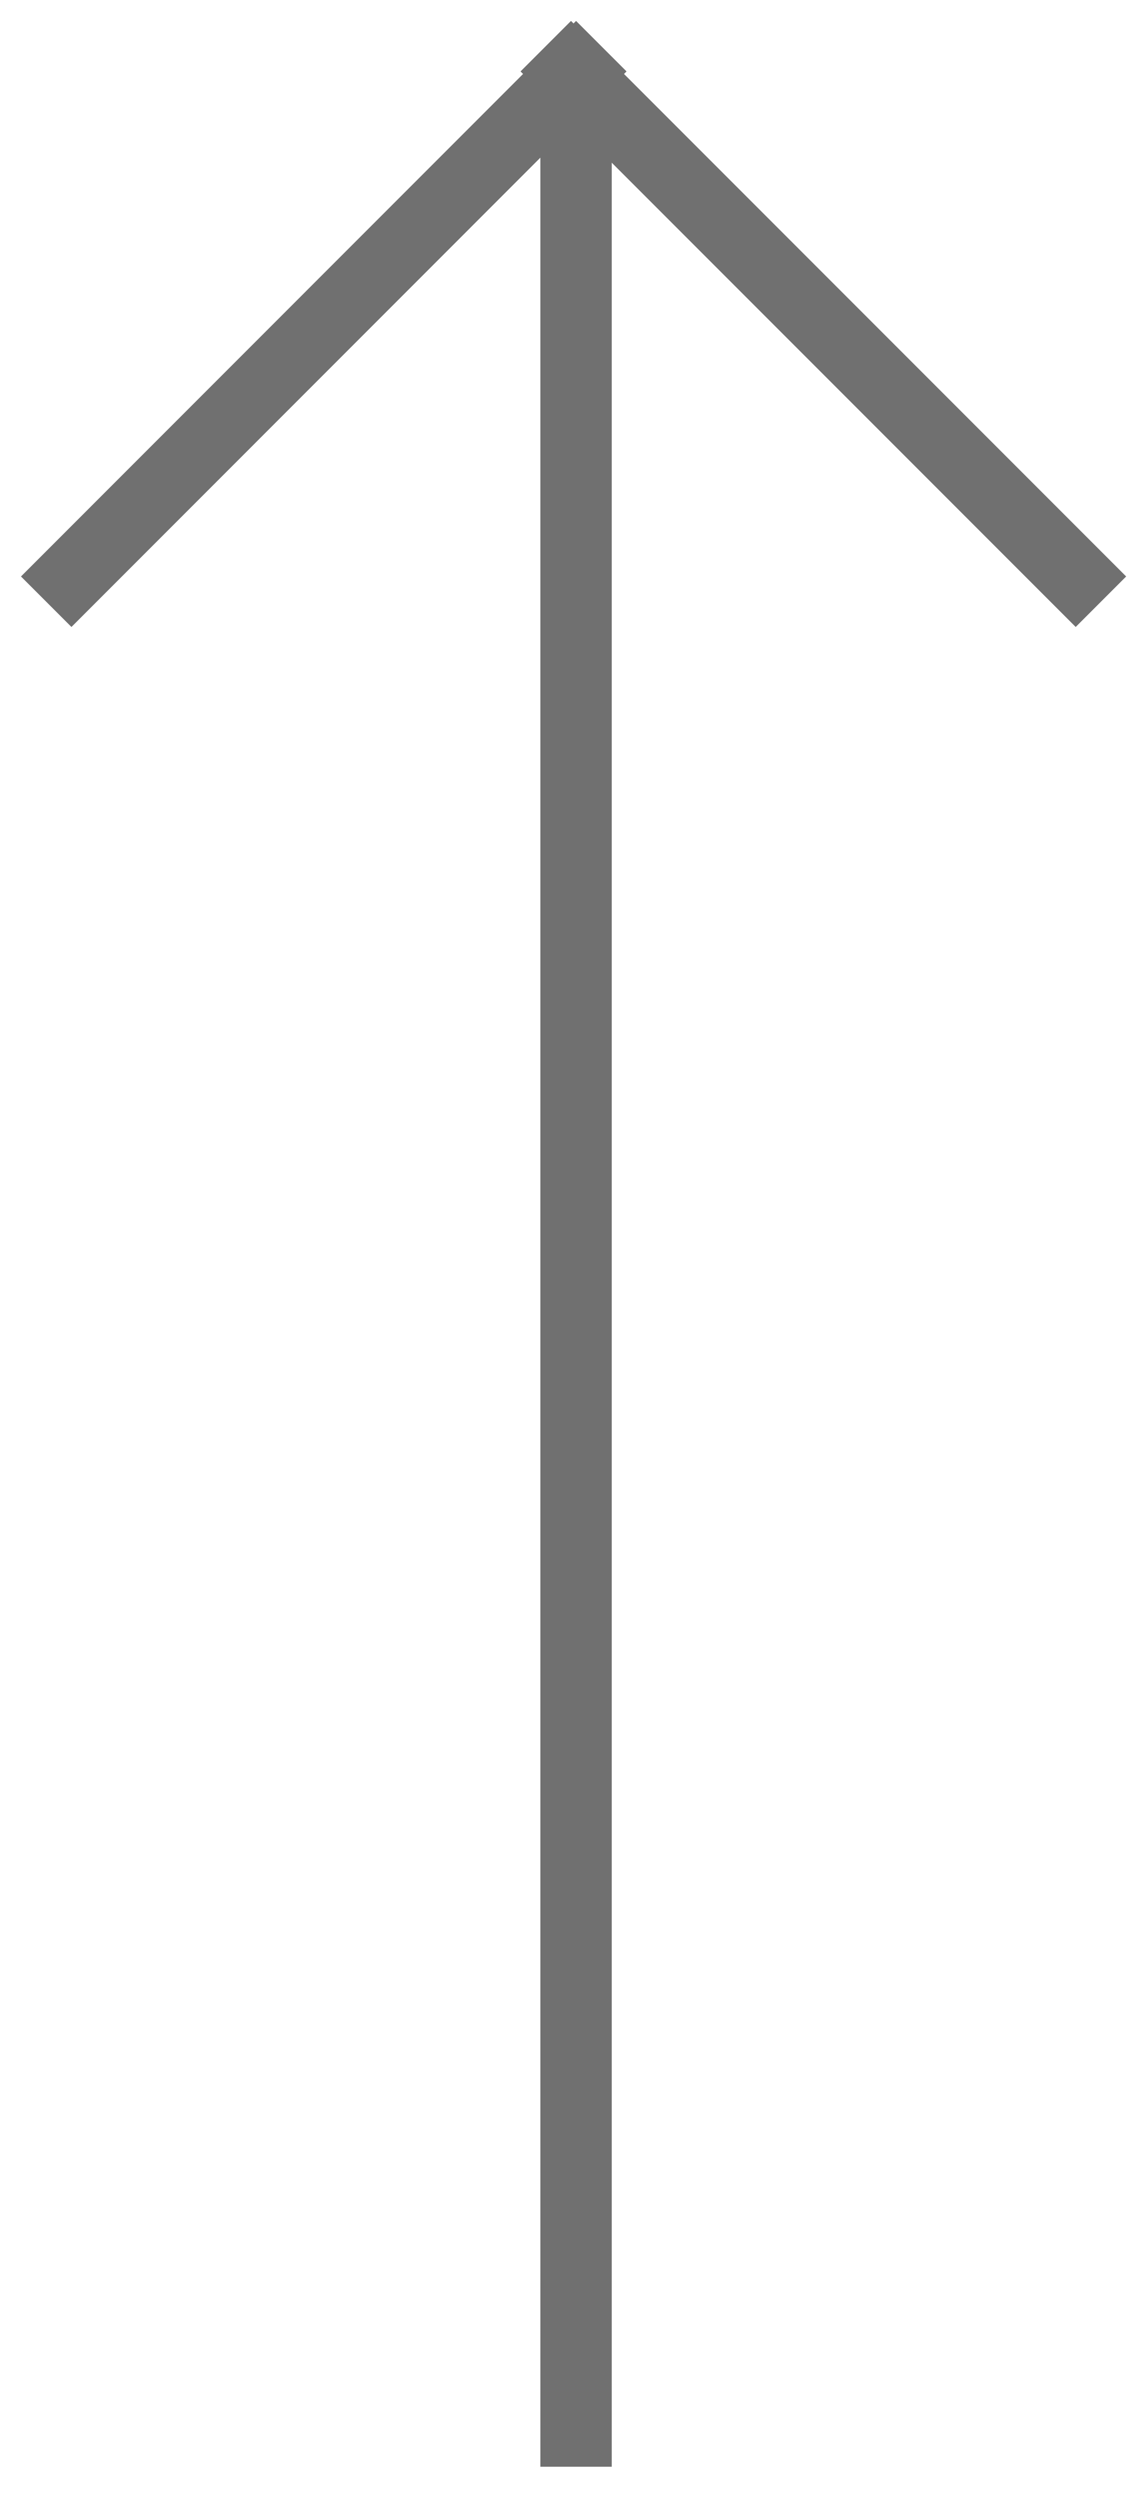 <svg xmlns="http://www.w3.org/2000/svg" width="16" height="35" viewBox="0 0 16 35"><g><g><g><path fill="none" stroke="#707070" stroke-miterlimit="50" d="M8.071 1.536v33"/></g><g><path fill="none" stroke="#707070" stroke-linecap="square" stroke-miterlimit="50" d="M8.071 1l-7.07 7.071"/></g><g><path fill="none" stroke="#707070" stroke-linecap="square" stroke-miterlimit="50" d="M8 1l7.071 7.071"/></g></g></g></svg>